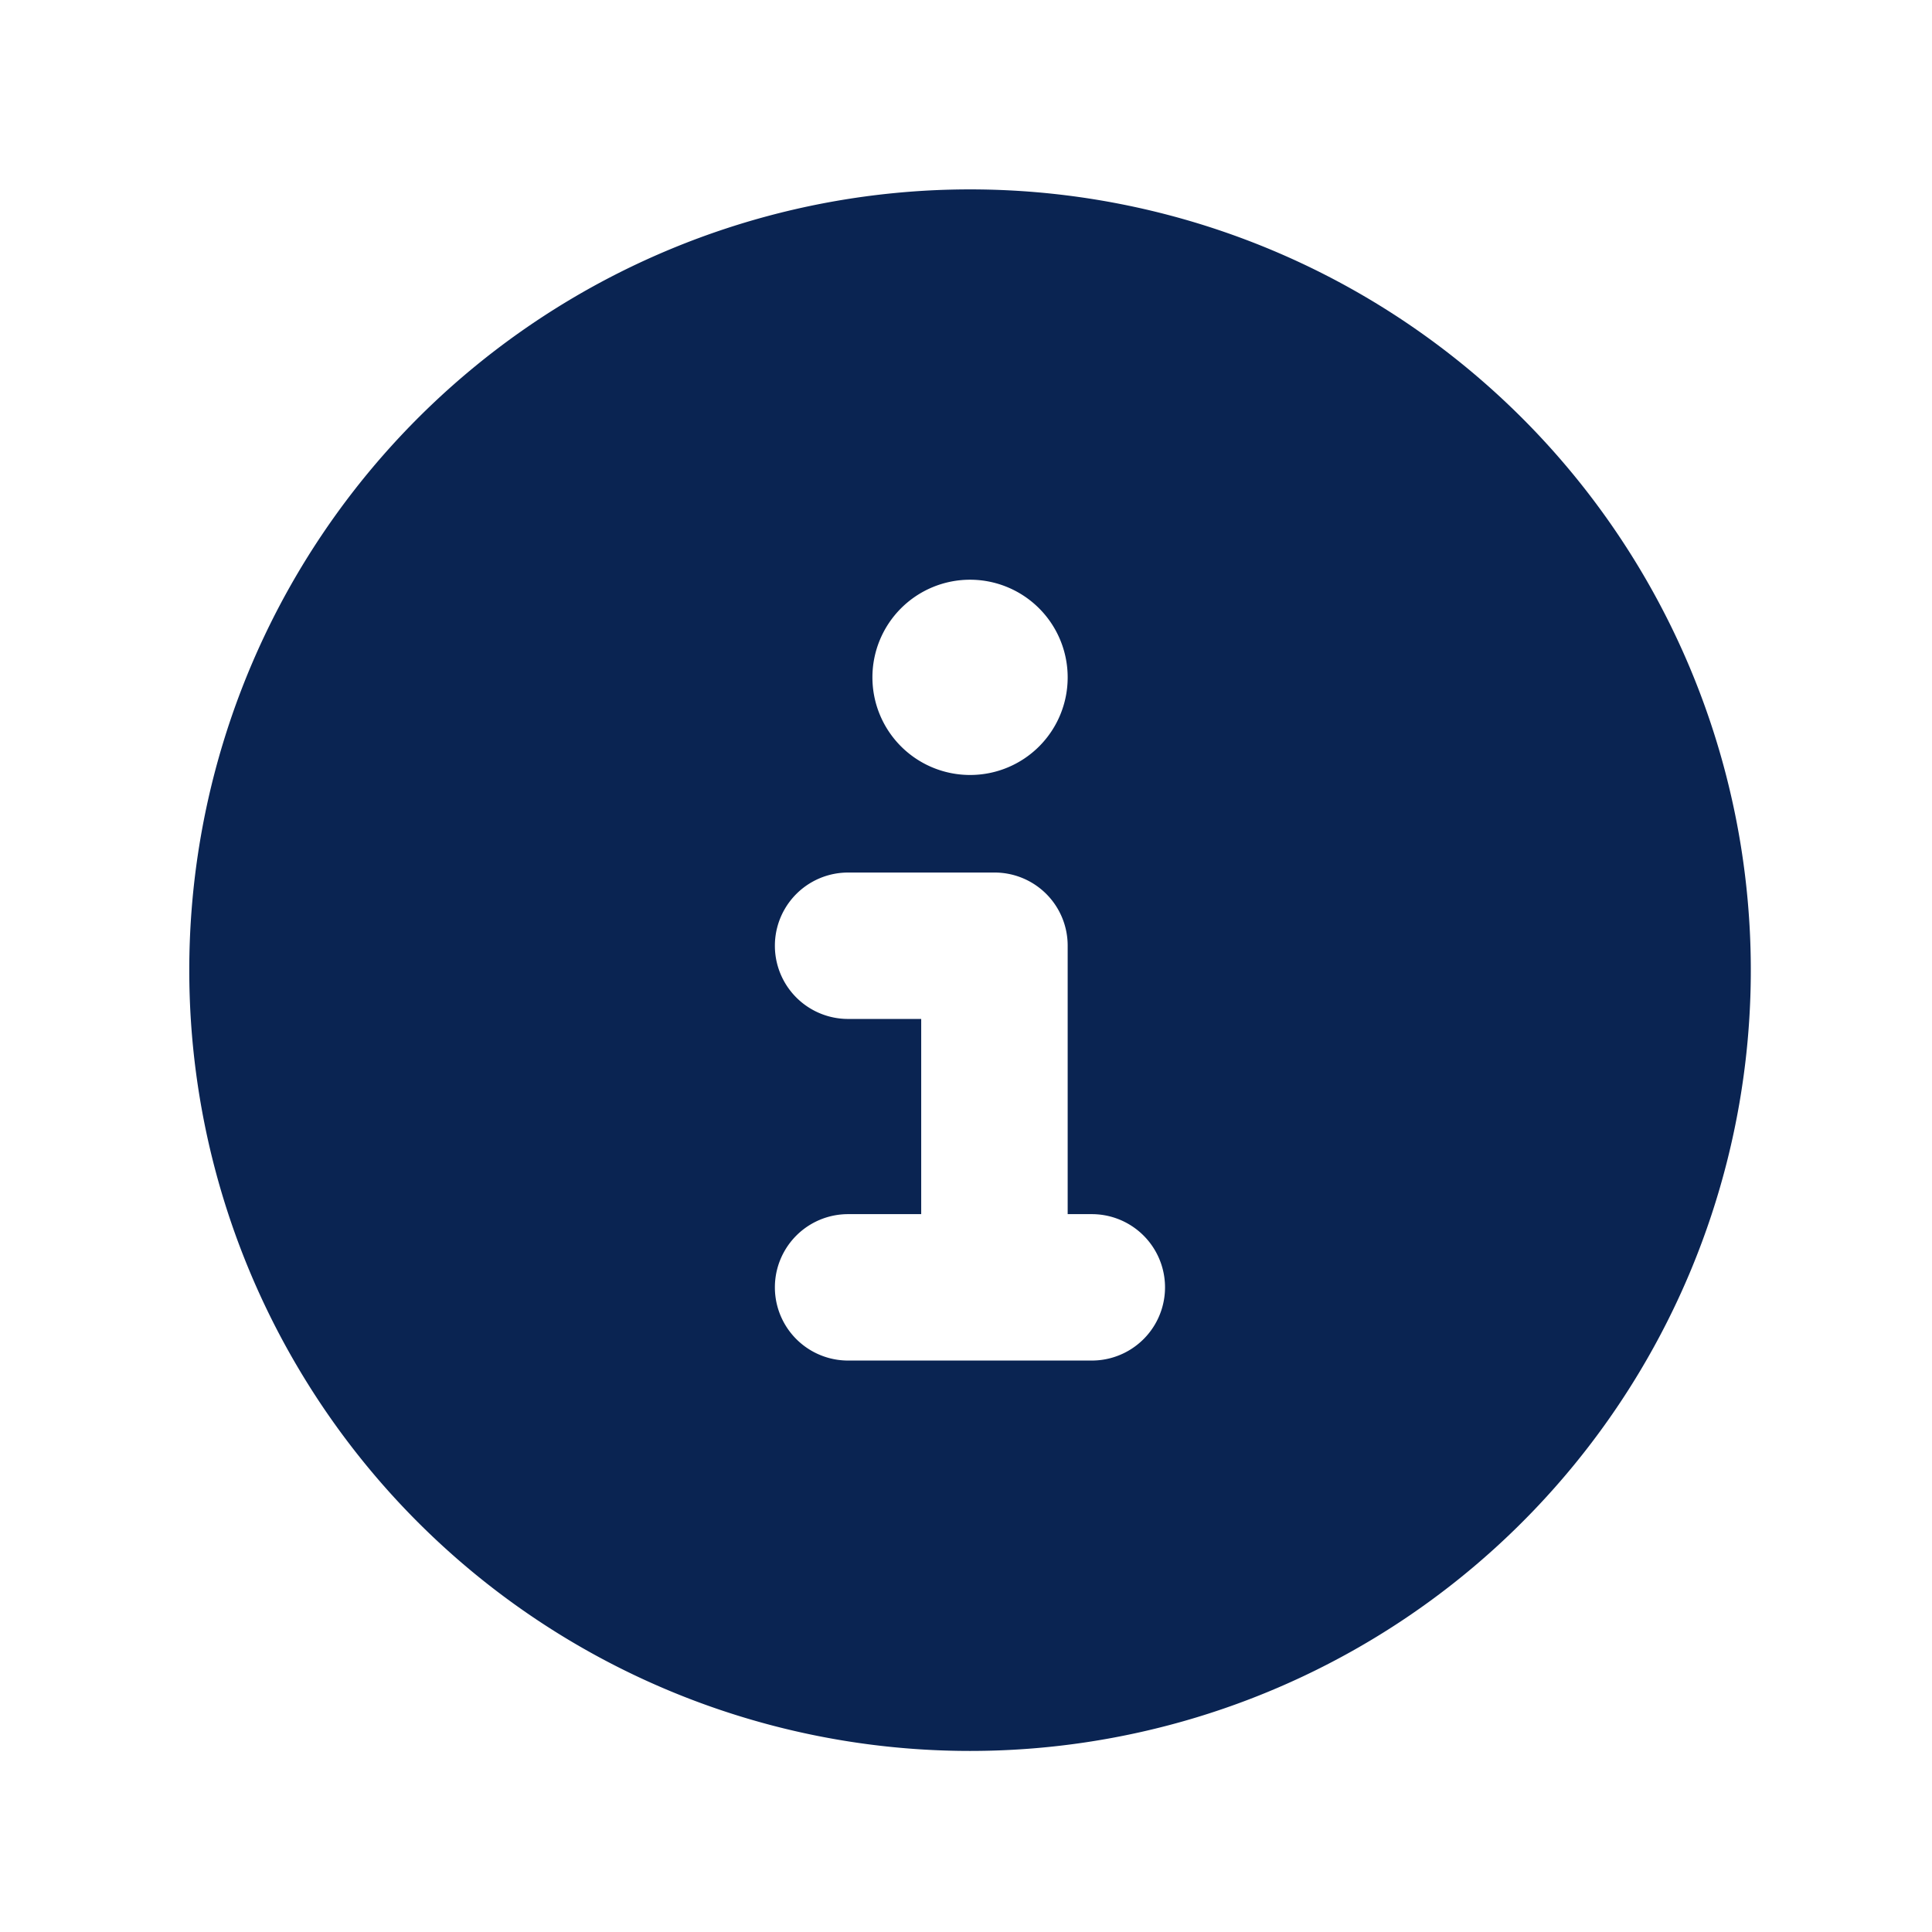 <svg xmlns="http://www.w3.org/2000/svg" width="32" height="32" viewBox="0 0 32 32">
    <defs>
        <clipPath id="kqwxyyph1a">
            <path data-name="長方形 22534" transform="translate(-.298 -.298)" style="fill:#0a2452" d="M0 0h26v26H0z"/>
        </clipPath>
    </defs>
    <g data-name="ico-info">
        <g data-name="グループ 38540" transform="translate(3.297 3.298)" style="clip-path:url(#kqwxyyph1a)">
            <path data-name="パス 89009" d="M12.932 25.865A12.932 12.932 0 1 0 0 12.932a12.931 12.931 0 0 0 12.932 12.933m-2.021-8.891h1.212v-3.233h-1.211a1.212 1.212 0 0 1 0-2.425h2.425a1.21 1.21 0 0 1 1.212 1.212v4.446h.4a1.212 1.212 0 1 1 0 2.425h-4.037a1.212 1.212 0 0 1 0-2.425m2.02-7.274a1.617 1.617 0 1 1 1.617-1.617A1.615 1.615 0 0 1 12.932 9.7" transform="translate(-.162 -.162)" style="fill:#0a2452"/>
        </g>
    </g>
    <path data-name="長方形 22538" style="fill:none" d="M0 0h32v32H0z"/>
</svg>
